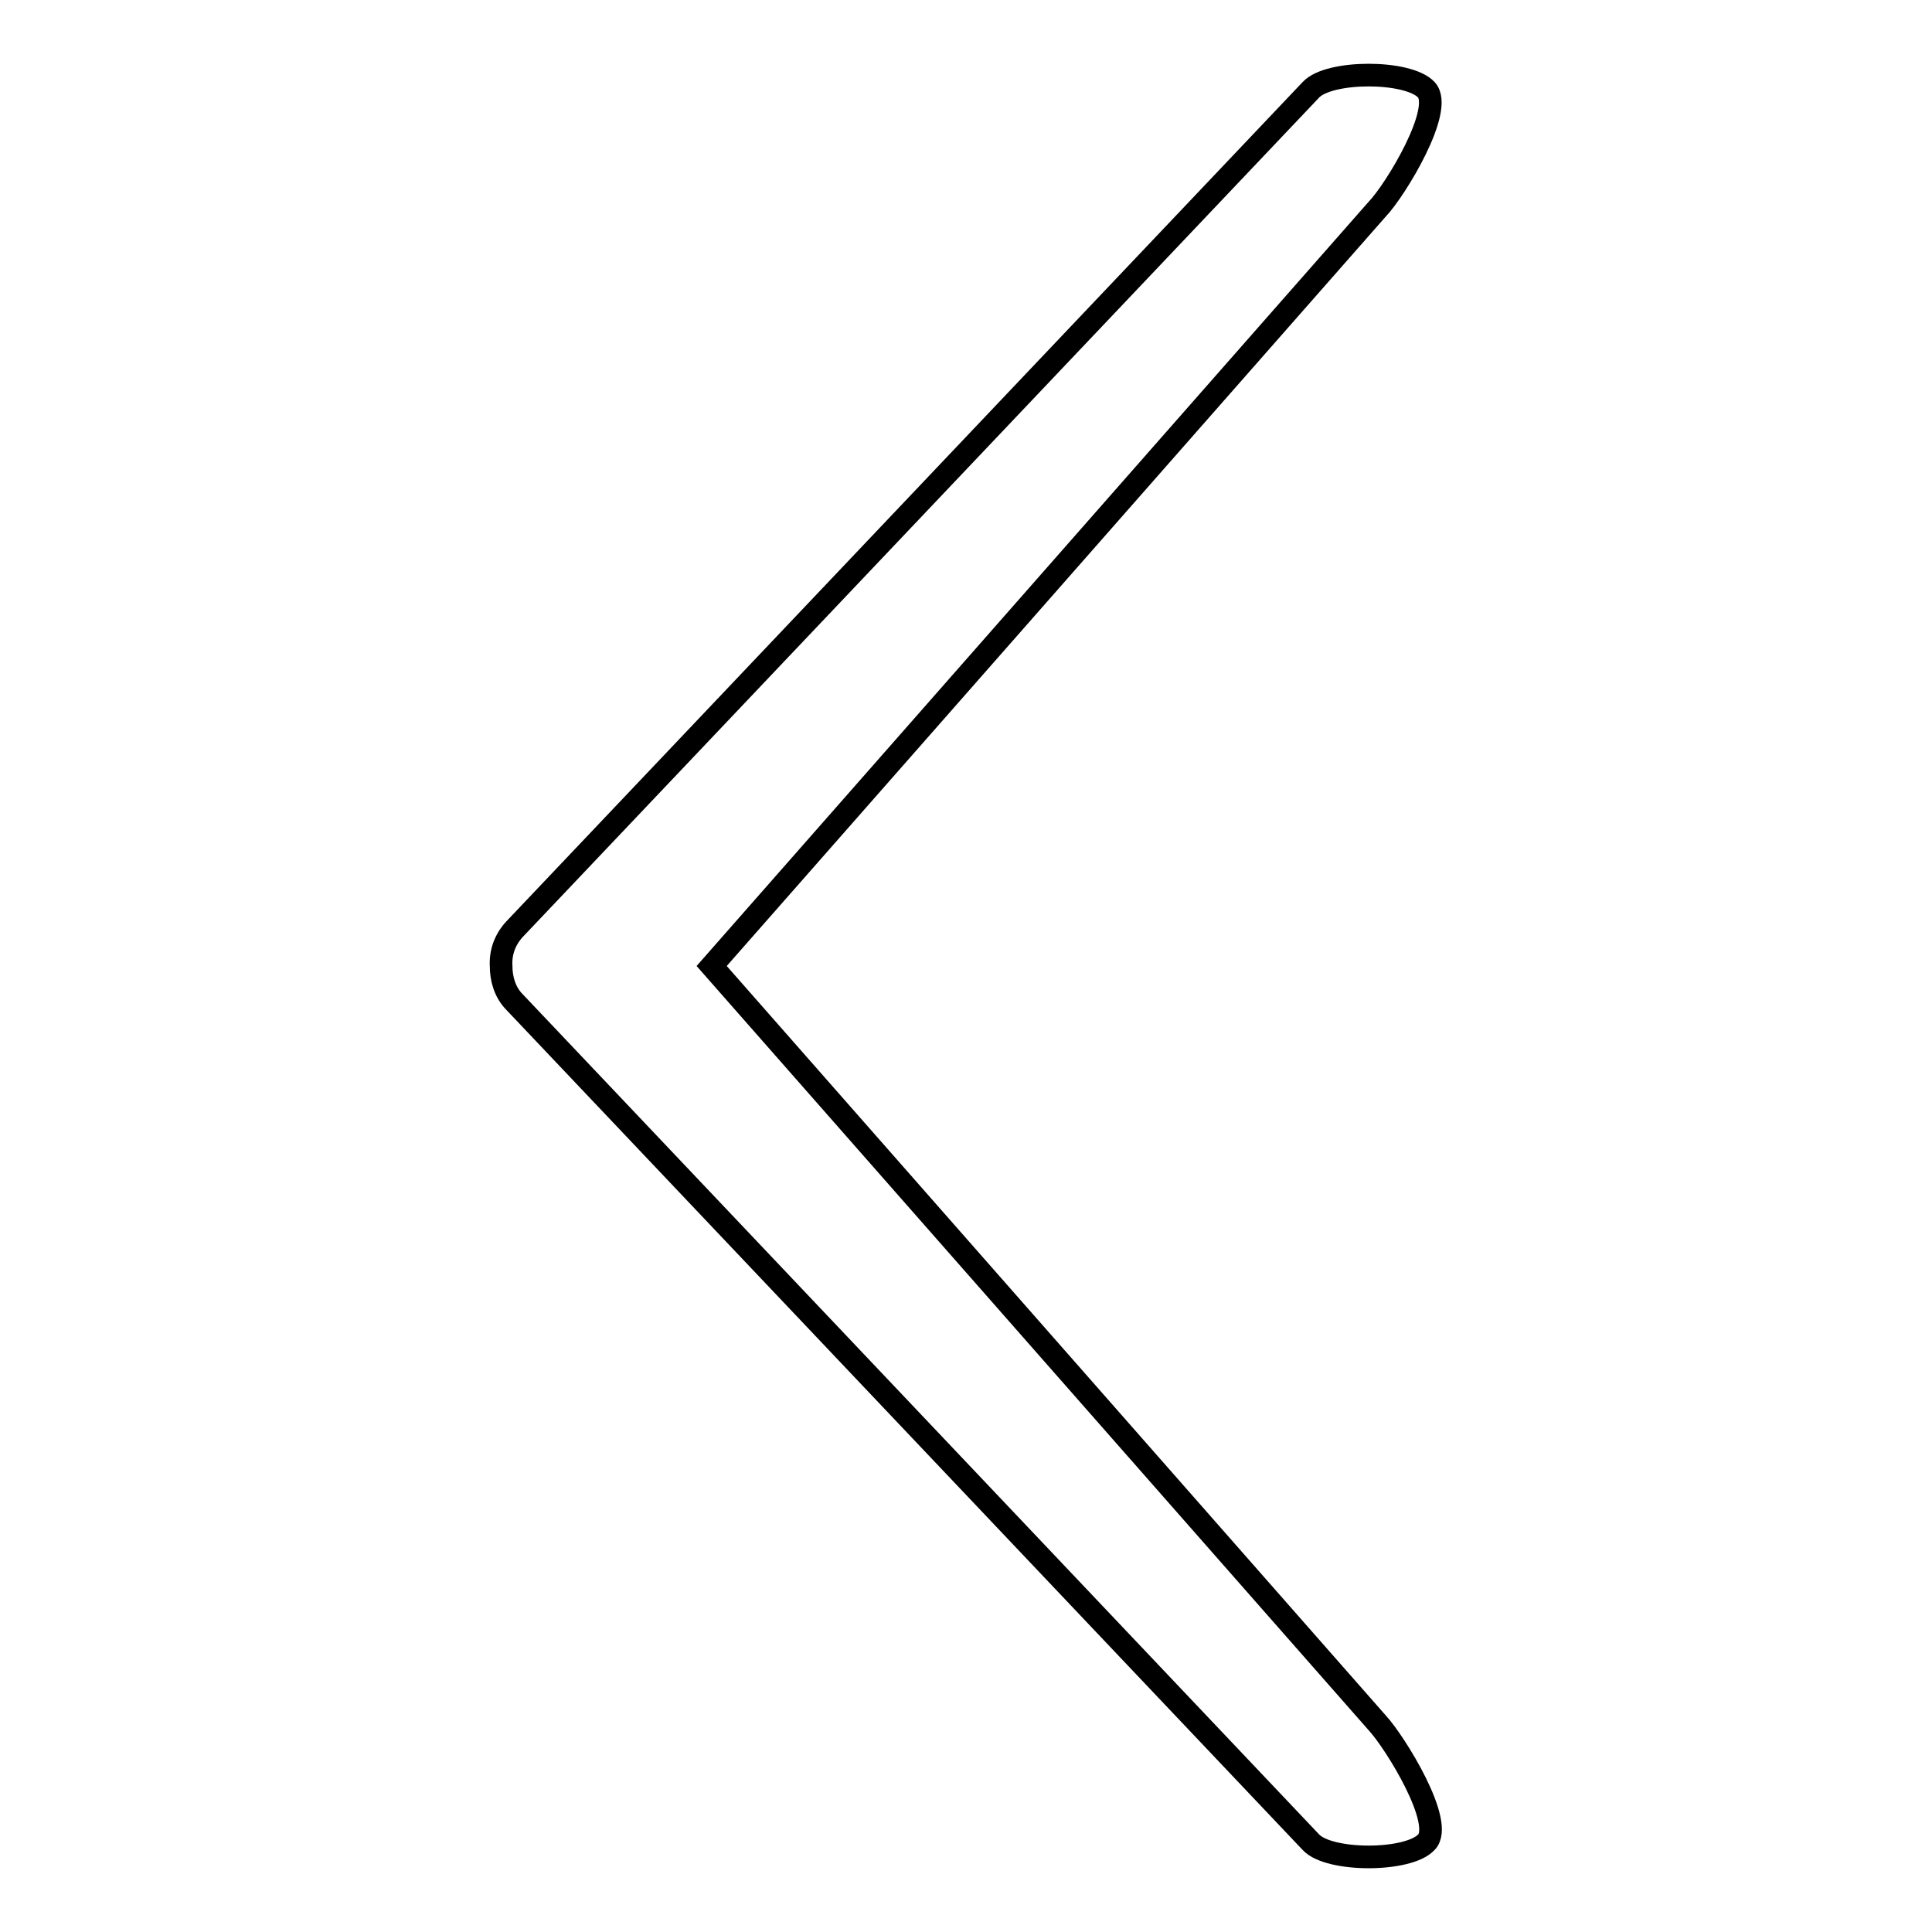 <?xml version="1.0" encoding="utf-8"?>
<!-- Svg Vector Icons : http://www.onlinewebfonts.com/icon -->
<!DOCTYPE svg PUBLIC "-//W3C//DTD SVG 1.1//EN" "http://www.w3.org/Graphics/SVG/1.1/DTD/svg11.dtd">
<svg version="1.1" xmlns="http://www.w3.org/2000/svg" xmlns:xlink="http://www.w3.org/1999/xlink" x="0px" y="0px" viewBox="0 0 256 256" enable-background="new 0 0 256 256" xml:space="preserve">
<g><g><path stroke-width="3" fill-opacity="0" stroke="#000000"  d="M68.2,123.1L173.7,11.9c2.4-2.6,12.9-2.6,15.3,0c2.4,2.6-4.1,13.3-6.5,15.8L94.3,128l88.2,100.3c2.4,2.6,9,13.3,6.5,15.8c-2.4,2.6-12.9,2.6-15.3,0L68.2,132.8c-1.3-1.3-1.8-3.1-1.8-4.8C66.3,126.2,66.9,124.5,68.2,123.1L68.2,123.1z"/></g></g>
</svg>